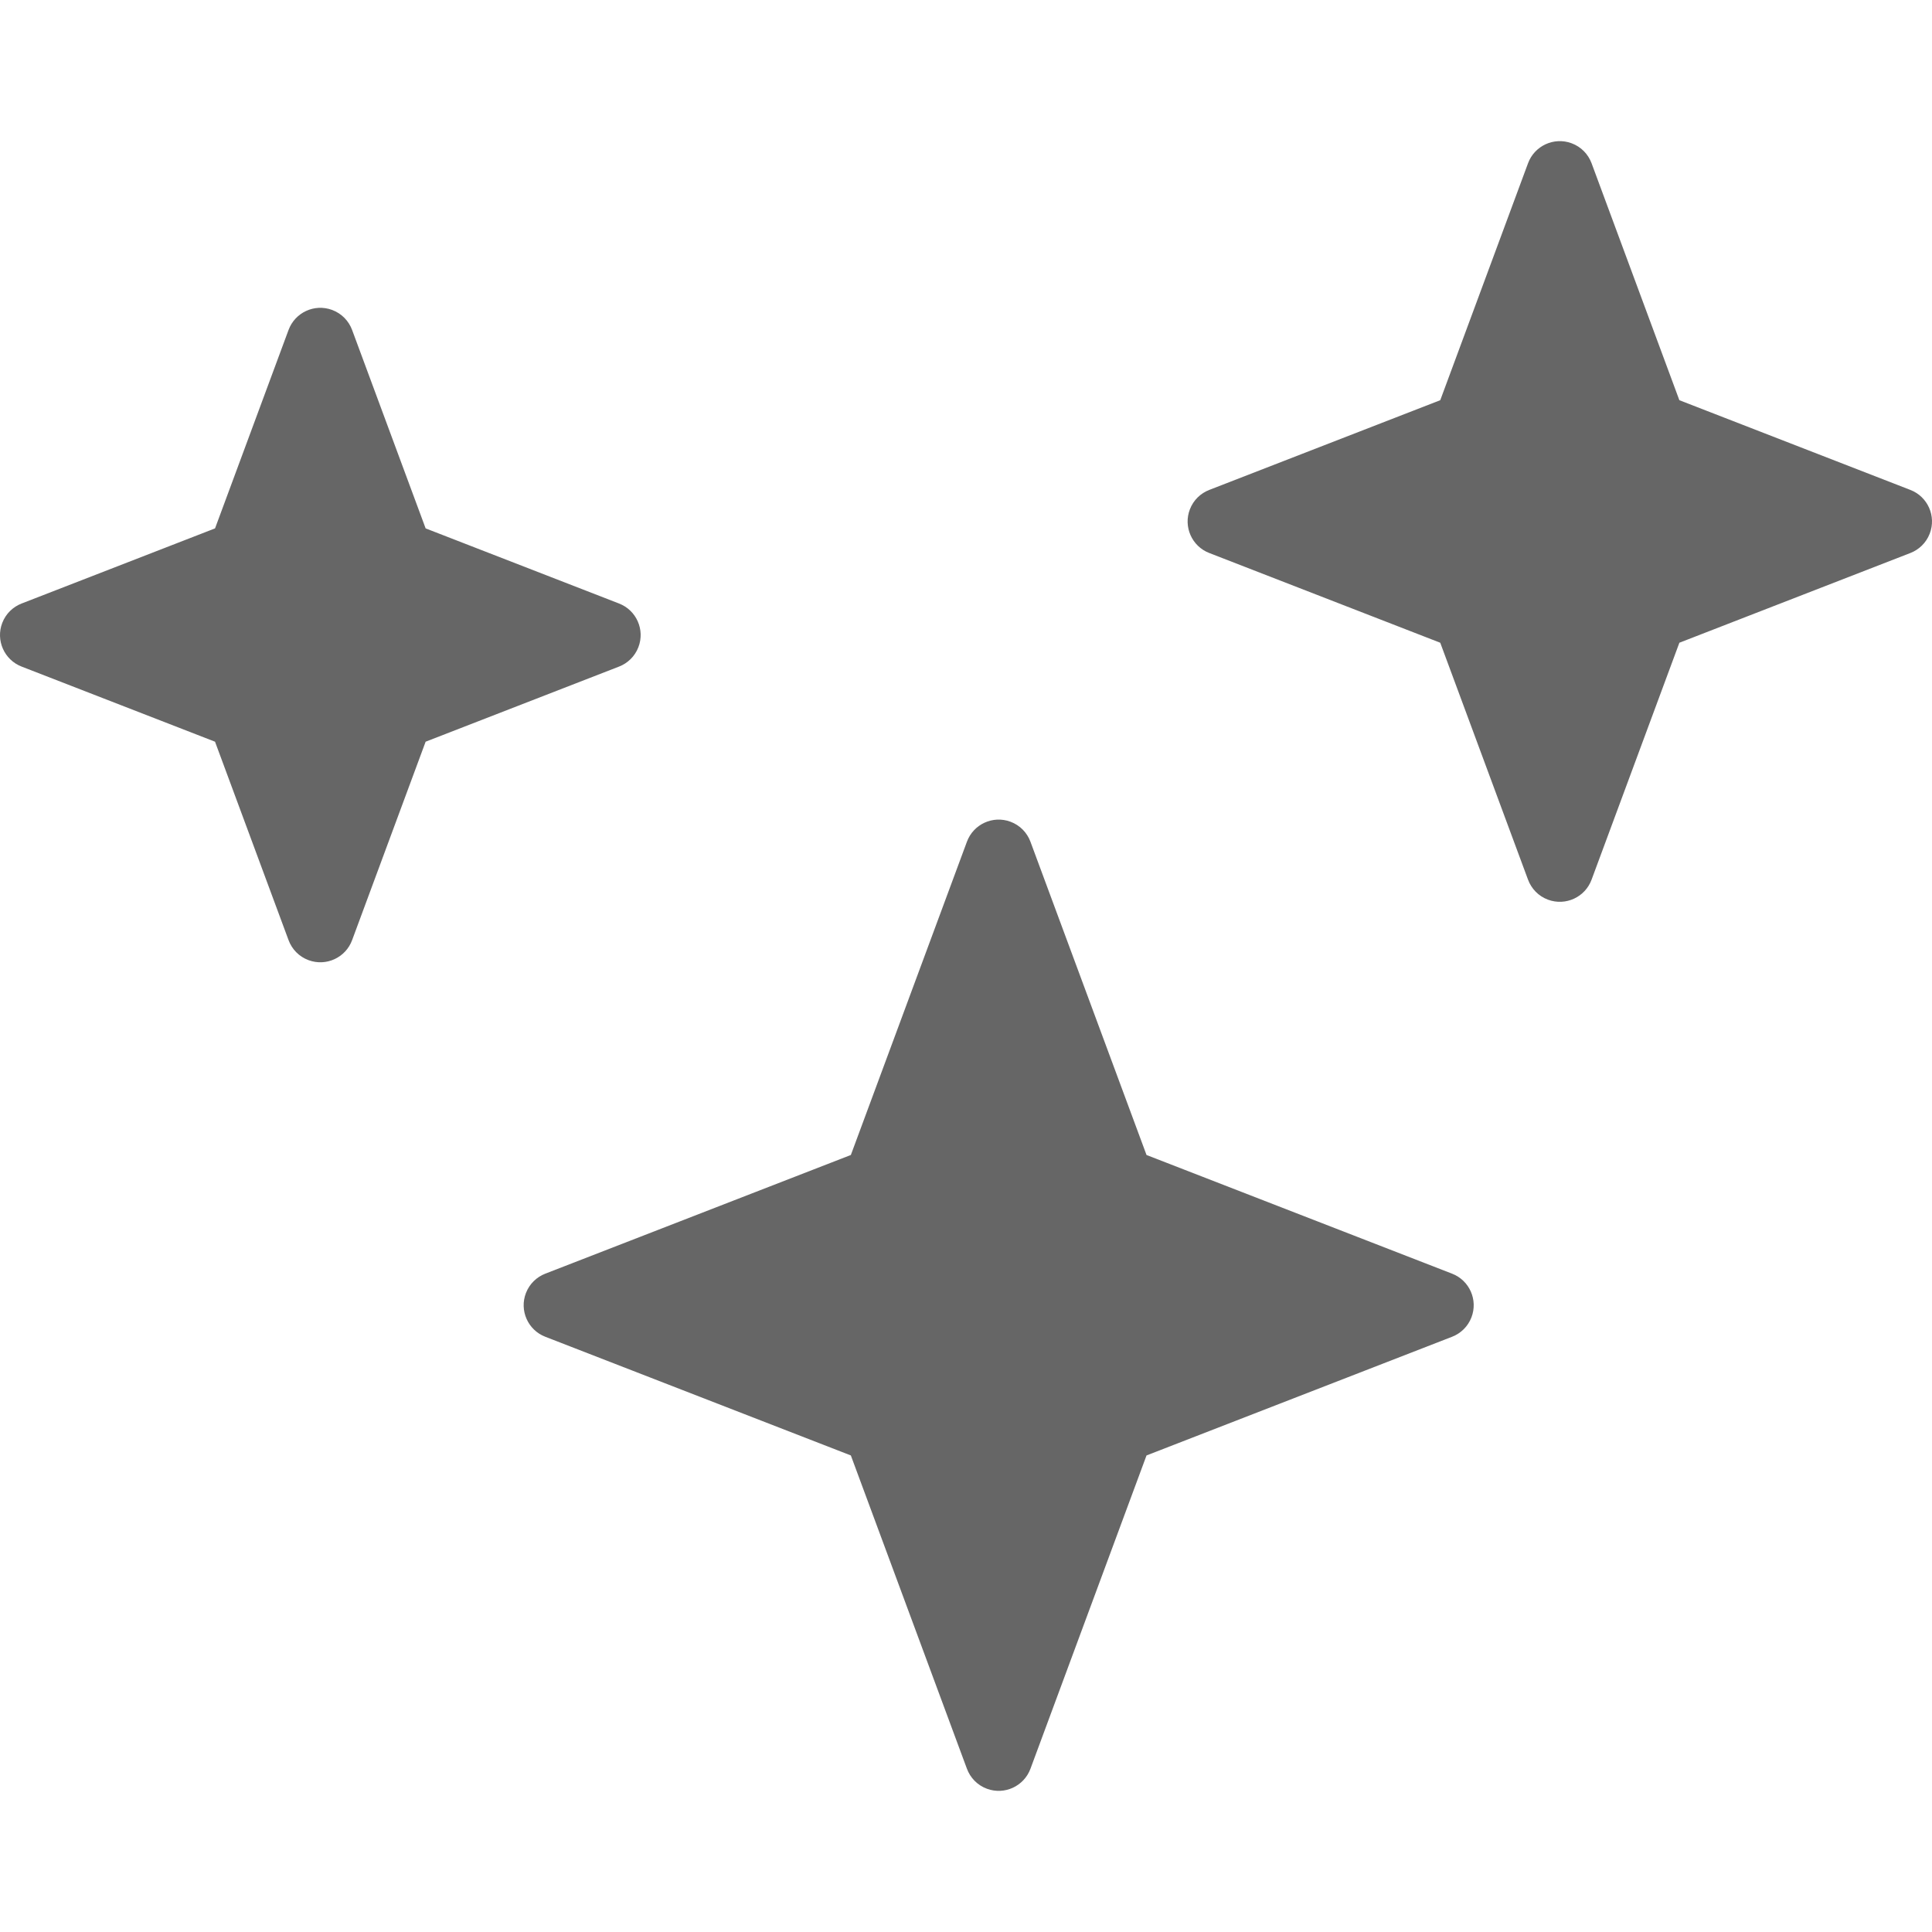 <?xml version="1.0" encoding="UTF-8"?>
<!DOCTYPE svg PUBLIC "-//W3C//DTD SVG 1.1//EN" "http://www.w3.org/Graphics/SVG/1.1/DTD/svg11.dtd">
<!-- Creator: CorelDRAW 2019 (64-Bit) -->
<svg xmlns="http://www.w3.org/2000/svg" xml:space="preserve" width="128px" height="128px" version="1.1" style="shape-rendering:geometricPrecision; text-rendering:geometricPrecision; image-rendering:optimizeQuality; fill-rule:evenodd; clip-rule:evenodd"
viewBox="0 0 128 128"
 xmlns:xlink="http://www.w3.org/1999/xlink"
 xmlns:xodm="http://www.corel.com/coreldraw/odm/2003">
 <defs>
  <style type="text/css">
   <![CDATA[
    .fil0 {fill:none}
    .fil1 {fill:#666666}
   ]]>
  </style>
 </defs>
 <g id="Layer_x0020_1">
  <rect class="fil0" width="128" height="128"/>
  <path class="fil1" d="M23.33 21.866l4.869 13.141 12.813 4.977c1.154,0.446 1.728,1.743 1.282,2.897 -0.236,0.613 -0.714,1.062 -1.282,1.282l-12.813 4.977 -4.869 13.142c-0.427,1.164 -1.716,1.761 -2.88,1.334 -0.644,-0.235 -1.115,-0.737 -1.334,-1.334l-4.87 -13.142 -12.813 -4.977c-1.154,-0.446 -1.728,-1.744 -1.282,-2.897 0.237,-0.613 0.714,-1.062 1.282,-1.282l12.814 -4.977 4.868 -13.141c0.427,-1.164 1.717,-1.761 2.88,-1.335 0.644,0.236 1.115,0.737 1.335,1.335zm82.118 -11.044l5.814 15.692 15.305 5.945c1.154,0.446 1.728,1.743 1.282,2.897 -0.237,0.613 -0.714,1.062 -1.282,1.282l-15.304 5.945 -5.815 15.692c-0.426,1.164 -1.715,1.761 -2.879,1.335 -0.645,-0.236 -1.115,-0.737 -1.335,-1.335l-5.814 -15.692 -15.304 -5.945c-1.154,-0.446 -1.728,-1.744 -1.282,-2.897 0.237,-0.613 0.714,-1.062 1.282,-1.282l15.305 -5.945 5.813 -15.692c0.426,-1.163 1.716,-1.76 2.88,-1.334 0.644,0.236 1.115,0.737 1.334,1.334zm-37.176 44.95l7.688 20.749 20.244 7.863c1.154,0.446 1.728,1.744 1.282,2.898 -0.236,0.612 -0.714,1.062 -1.282,1.282l-20.244 7.863 -7.687 20.75c-0.427,1.164 -1.716,1.761 -2.88,1.335 -0.644,-0.236 -1.115,-0.737 -1.334,-1.335l-7.688 -20.75 -20.244 -7.863c-1.154,-0.446 -1.728,-1.744 -1.282,-2.898 0.237,-0.612 0.714,-1.062 1.282,-1.282l20.244 -7.863 7.688 -20.749c0.426,-1.163 1.715,-1.761 2.879,-1.334 0.645,0.236 1.115,0.737 1.334,1.334z"/>
 </g>
</svg>

